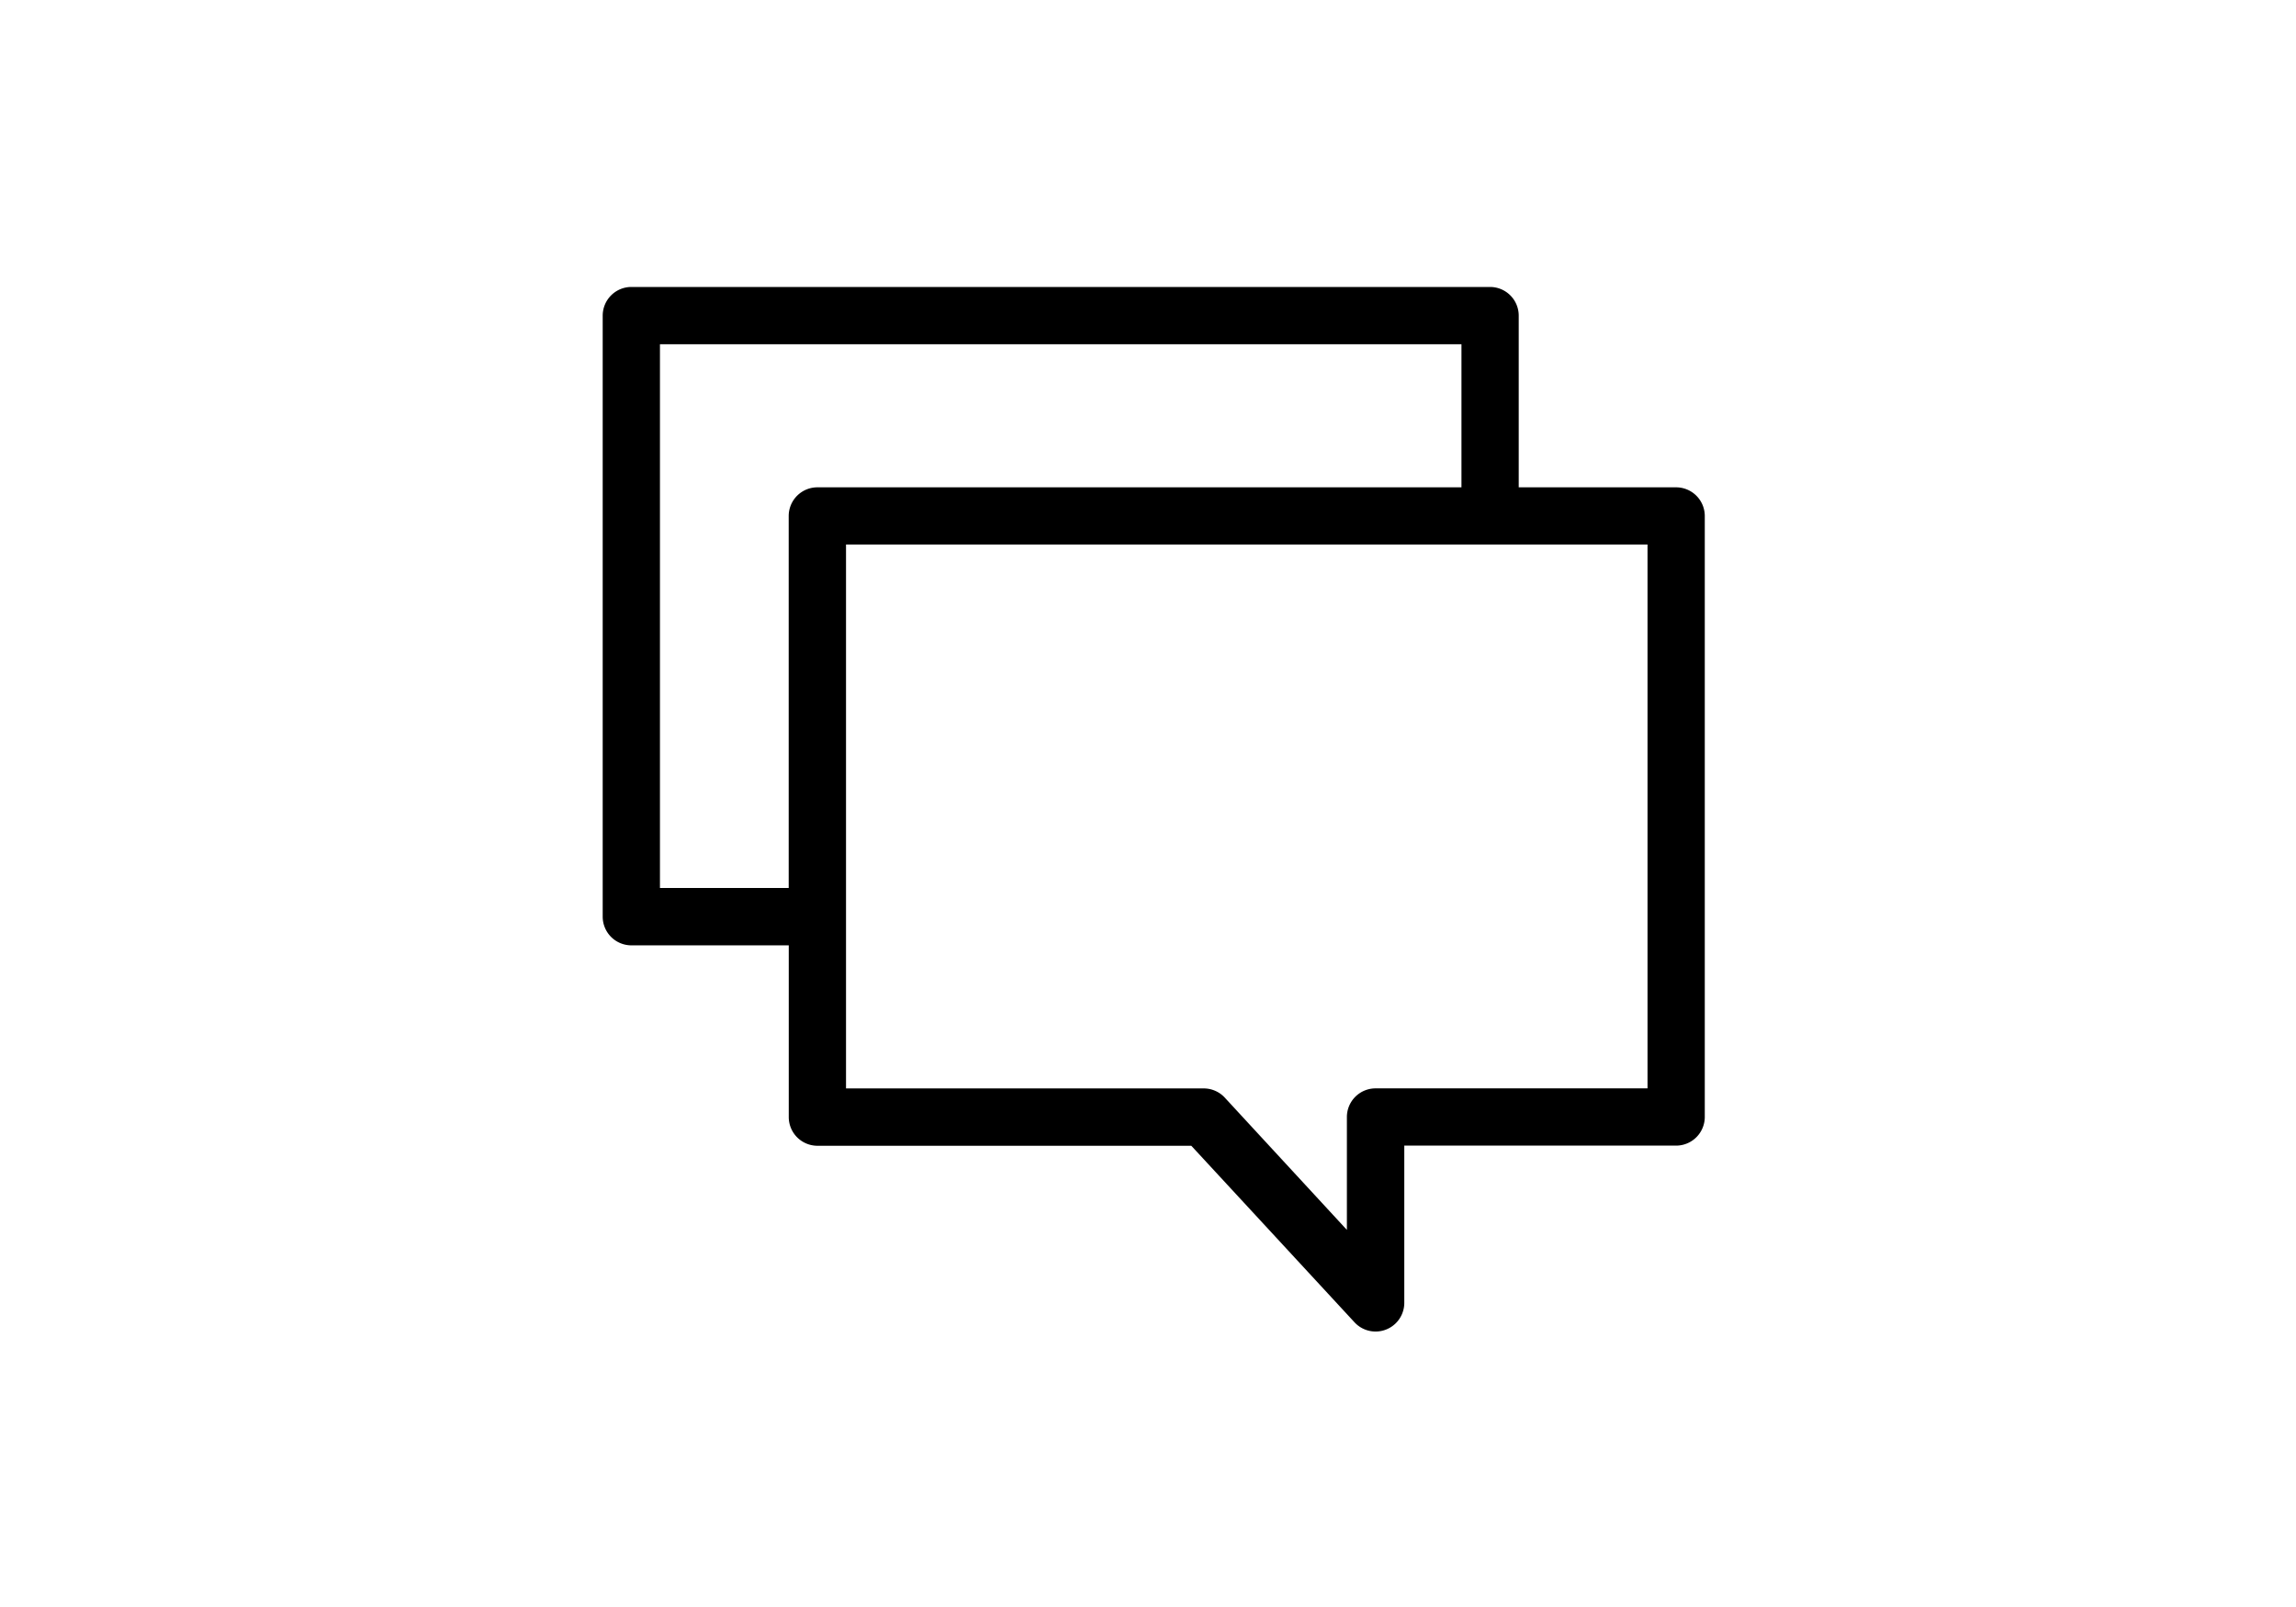 <svg id="グループ_1603" data-name="グループ 1603" xmlns="http://www.w3.org/2000/svg" width="80" height="56" viewBox="0 0 80 56">
  <rect id="長方形_1993" data-name="長方形 1993" width="80" height="56" fill="none"/>
  <g id="c" transform="translate(21 10)">
    <path id="パス_171" data-name="パス 171" d="M37.4,6.982H31.917V1a1,1,0,0,0-1-1H1A1,1,0,0,0,0,1V21.943a1,1,0,0,0,1,1H6.483v5.984a1,1,0,0,0,1,1H20.509L26.2,36.084a1,1,0,0,0,1.73-.676V29.922H37.4a1,1,0,0,0,1-1V7.979A1,1,0,0,0,37.4,6.982ZM1.995,20.945V1.995H29.922V6.982H7.481a1,1,0,0,0-1,1V20.945Zm34.41,6.982H26.93a1,1,0,0,0-1,1v3.932l-4.254-4.609a1,1,0,0,0-.733-.321H8.478V8.977H36.405Z"/>
  </g>
</svg>
